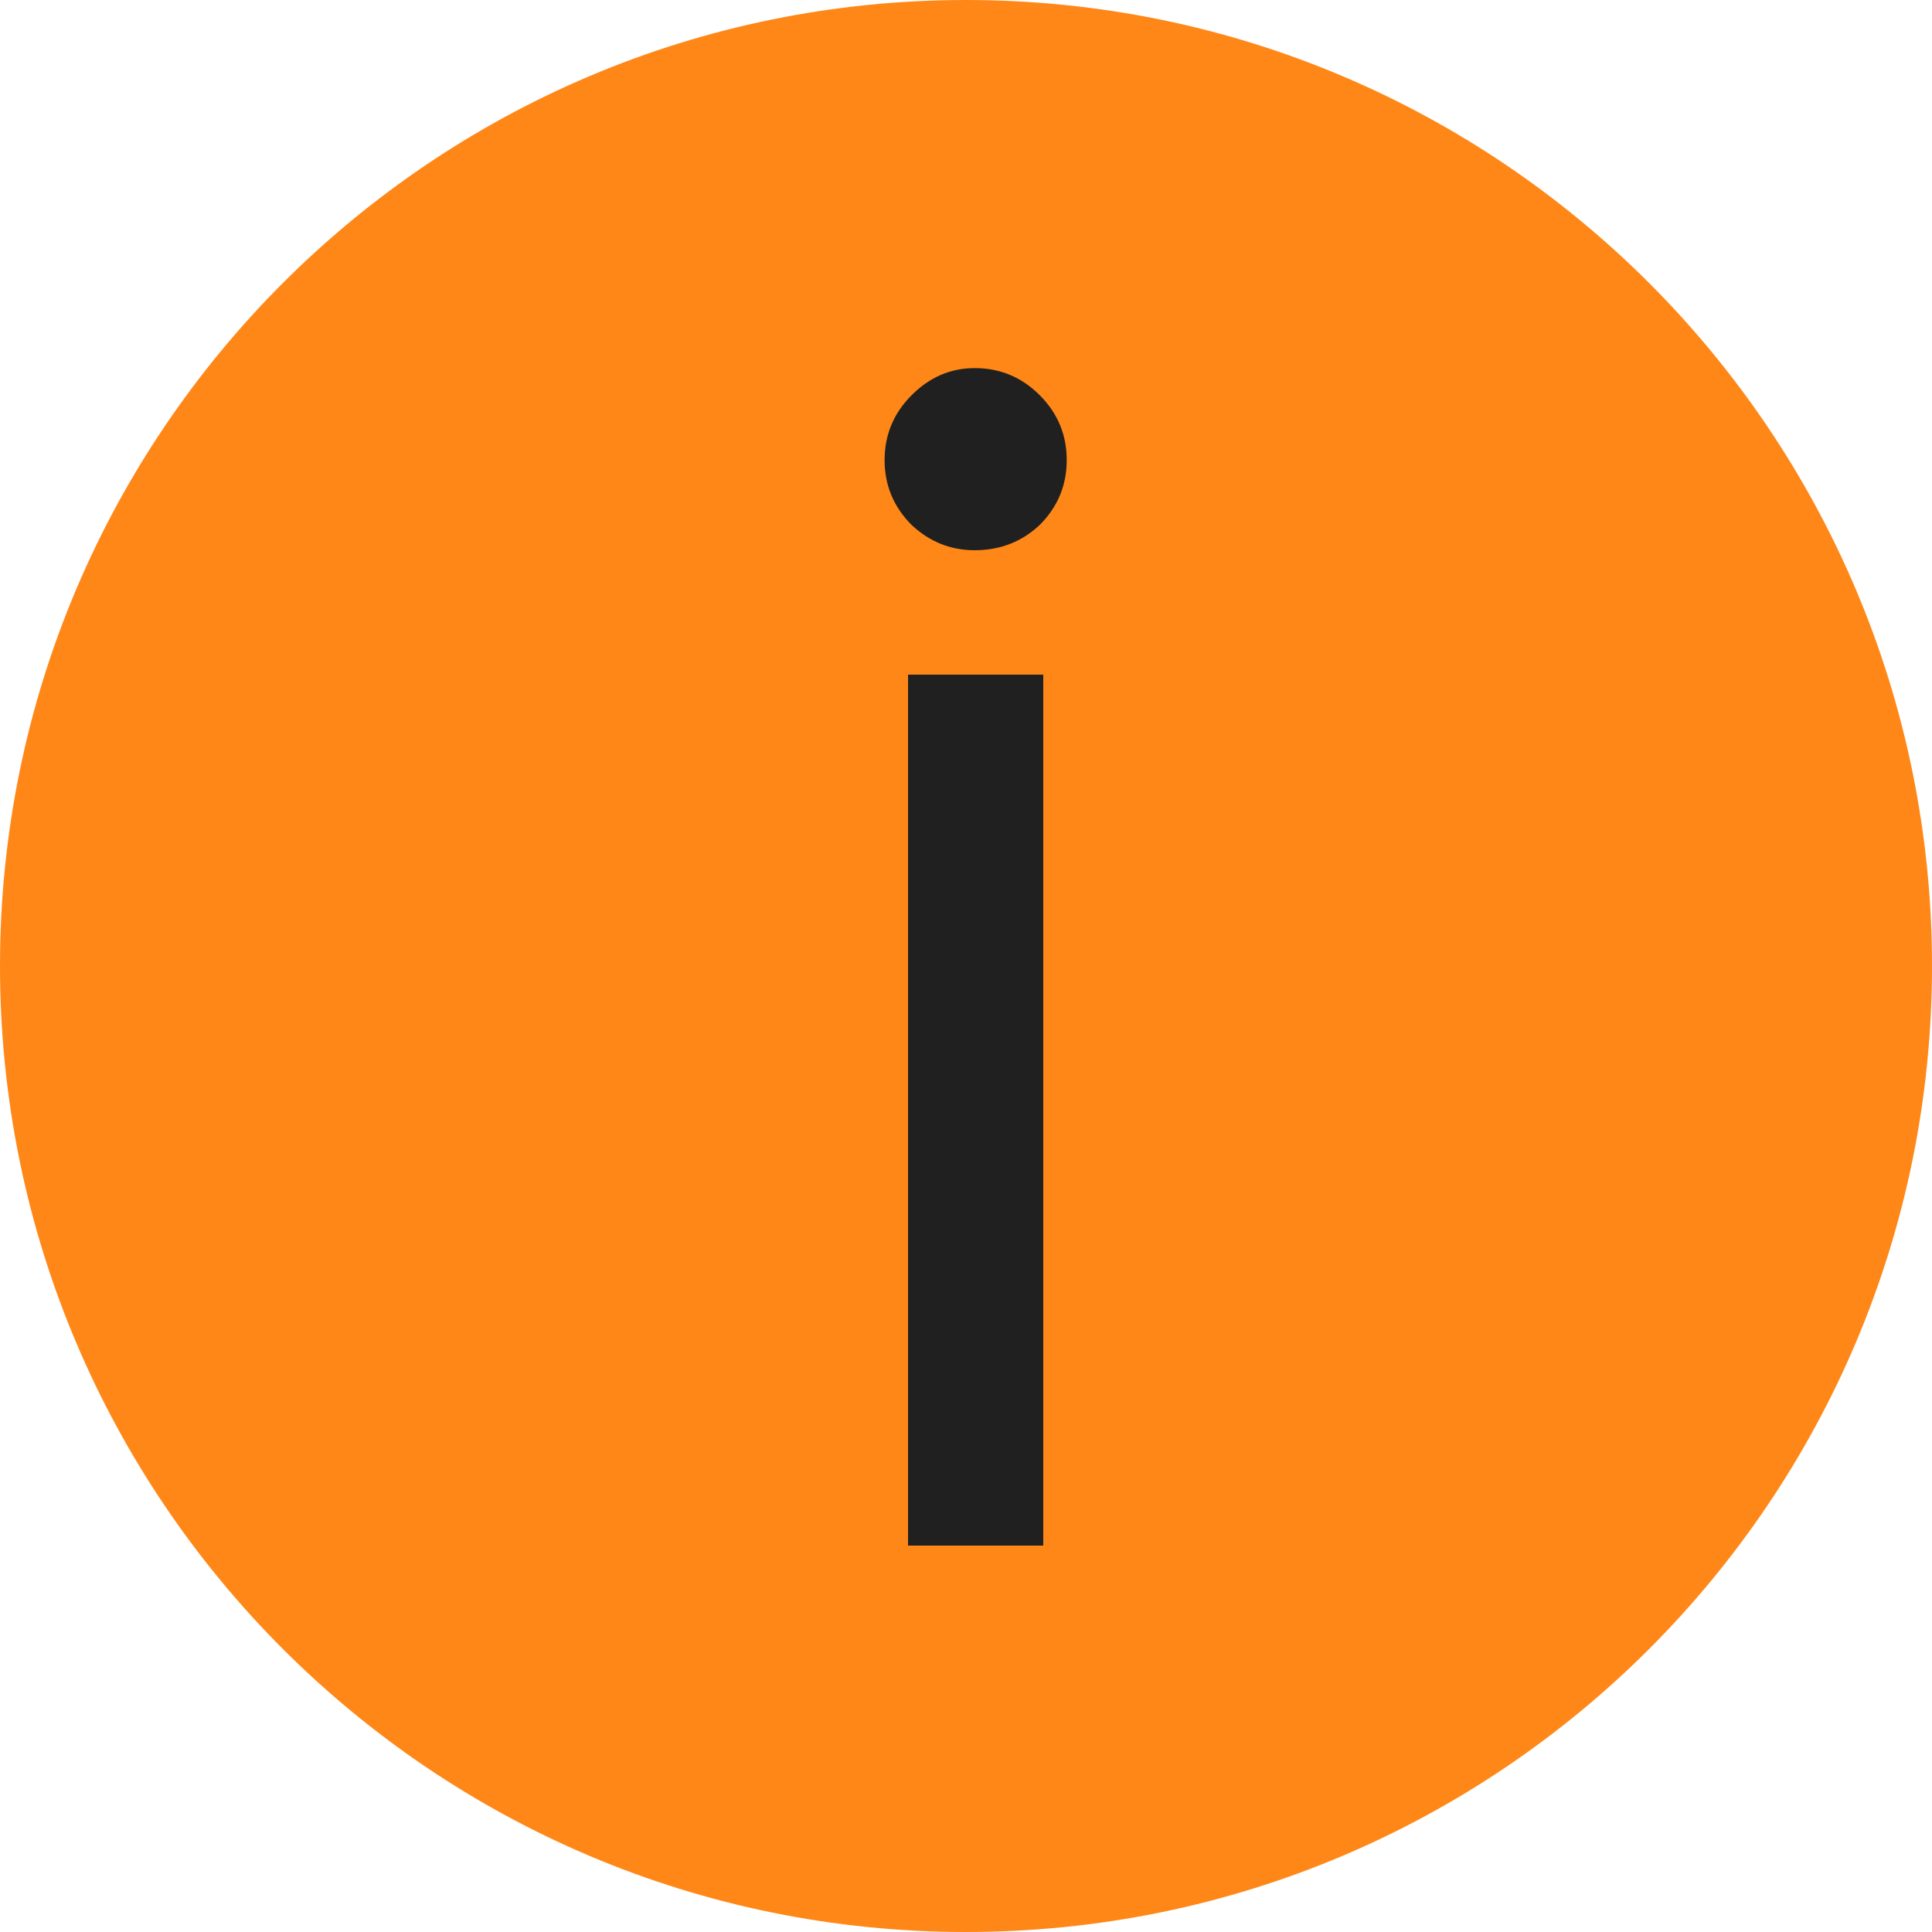 <?xml version="1.0" encoding="UTF-8"?> <svg xmlns="http://www.w3.org/2000/svg" width="15" height="15" viewBox="0 0 15 15" fill="none"> <path d="M15 7.5C15 11.642 11.642 15 7.5 15C3.358 15 0 11.642 0 7.5C0 3.358 3.358 0 7.5 0C11.642 0 15 3.358 15 7.5Z" fill="#FF8718"></path> <path d="M7.568 4.272C7.381 4.272 7.218 4.207 7.078 4.076C6.938 3.936 6.868 3.768 6.868 3.572C6.868 3.376 6.938 3.208 7.078 3.068C7.218 2.928 7.381 2.858 7.568 2.858C7.764 2.858 7.932 2.928 8.072 3.068C8.212 3.208 8.282 3.376 8.282 3.572C8.282 3.768 8.212 3.936 8.072 4.076C7.932 4.207 7.764 4.272 7.568 4.272ZM8.1 12H7.05V5.238H8.1V12Z" fill="#202020"></path> </svg> 